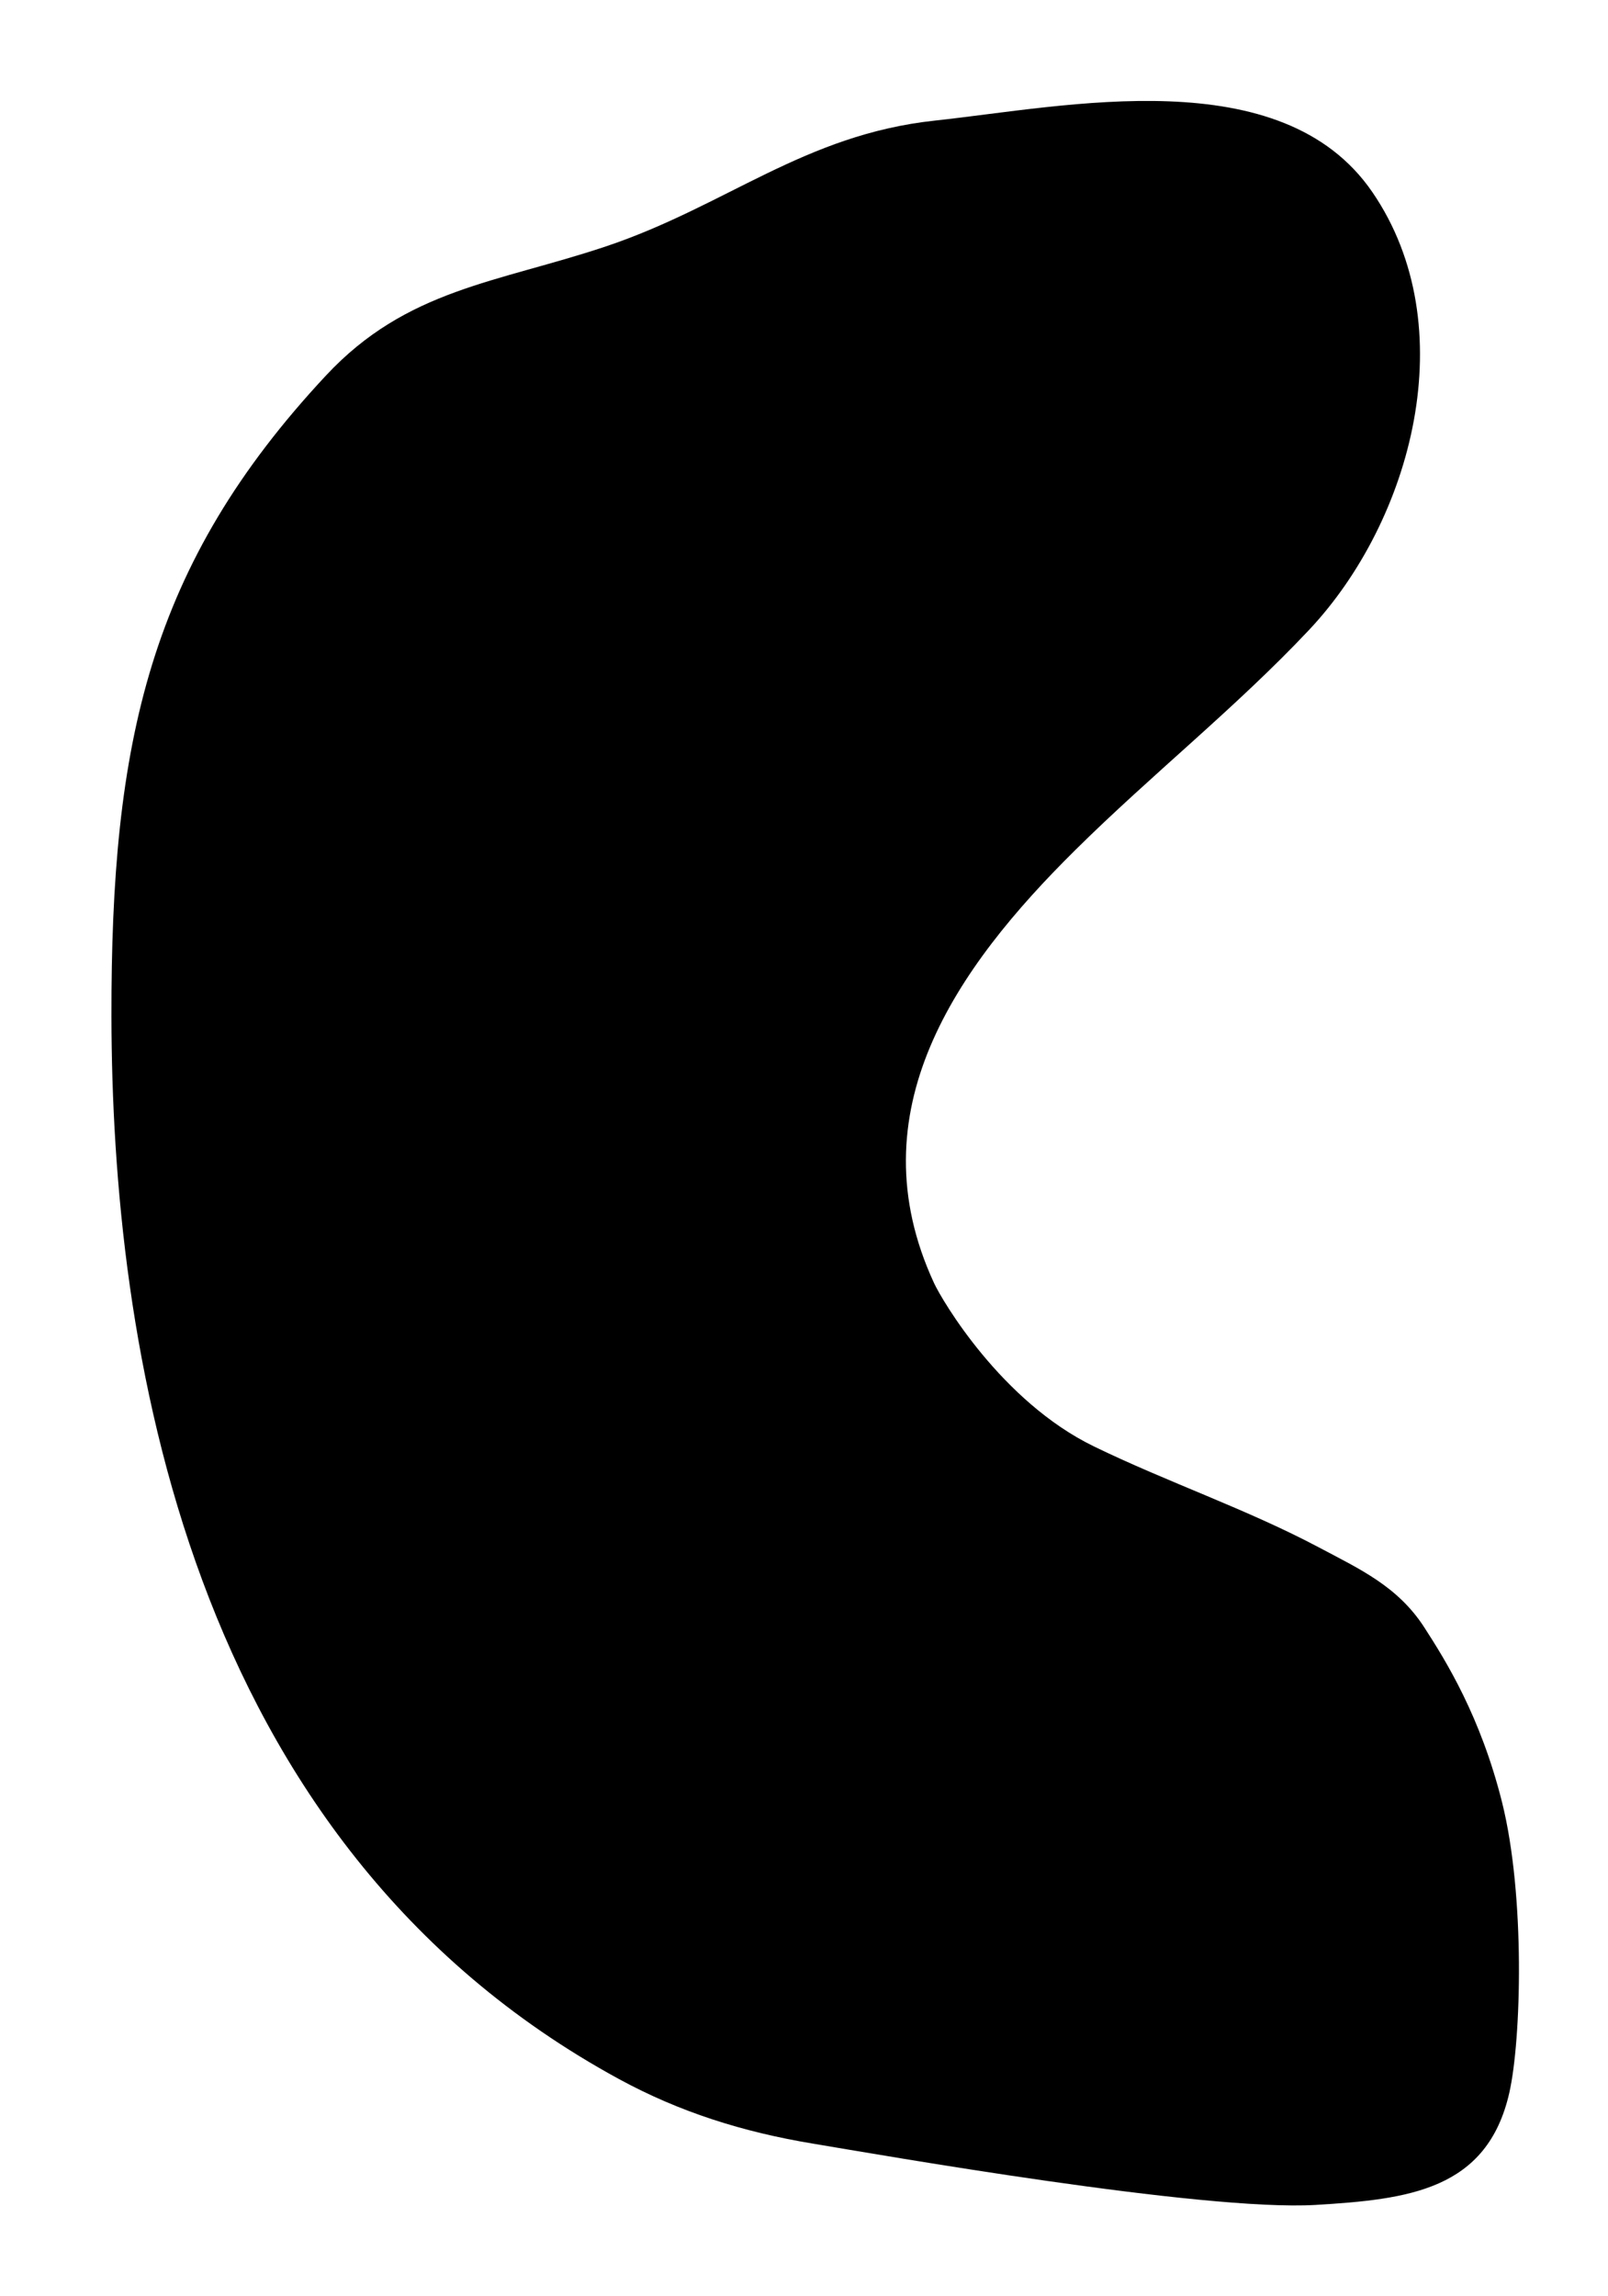 <svg id="Layer_1" data-name="Layer 1" xmlns="http://www.w3.org/2000/svg" viewBox="0 0 632 902"><title>bhaane_motif</title><path d="M43.8,399.36C43.62,291.71,58.56,222,128.12,147.52c31.82-34.07,67.21-36.4,110-50.71C285.54,80.91,316,52.9,367.48,47.37s136.24-24,171.92,28.13c36.12,52.77,15.64,128.92-24.92,172-28.88,30.66-62,56.88-91.87,86.46C375.72,380.29,336,436.75,367.08,504c3.08,6.69,26.41,46.54,62.89,64.24,28.8,14,60.09,24.64,88.4,39.66,16.13,8.56,31,15.31,41.41,31.4,8.6,13.32,22.12,35,30.57,68.69,9.19,36.7,7.57,93.5,2.85,114.22-8.71,38.23-39.75,41.82-76.12,44-44.33,2.61-171.24-19.71-197.74-24.11-27.37-4.55-52.19-12.34-76.11-25.36C72.41,723.72,44,526.64,43.8,399.36"/></svg>